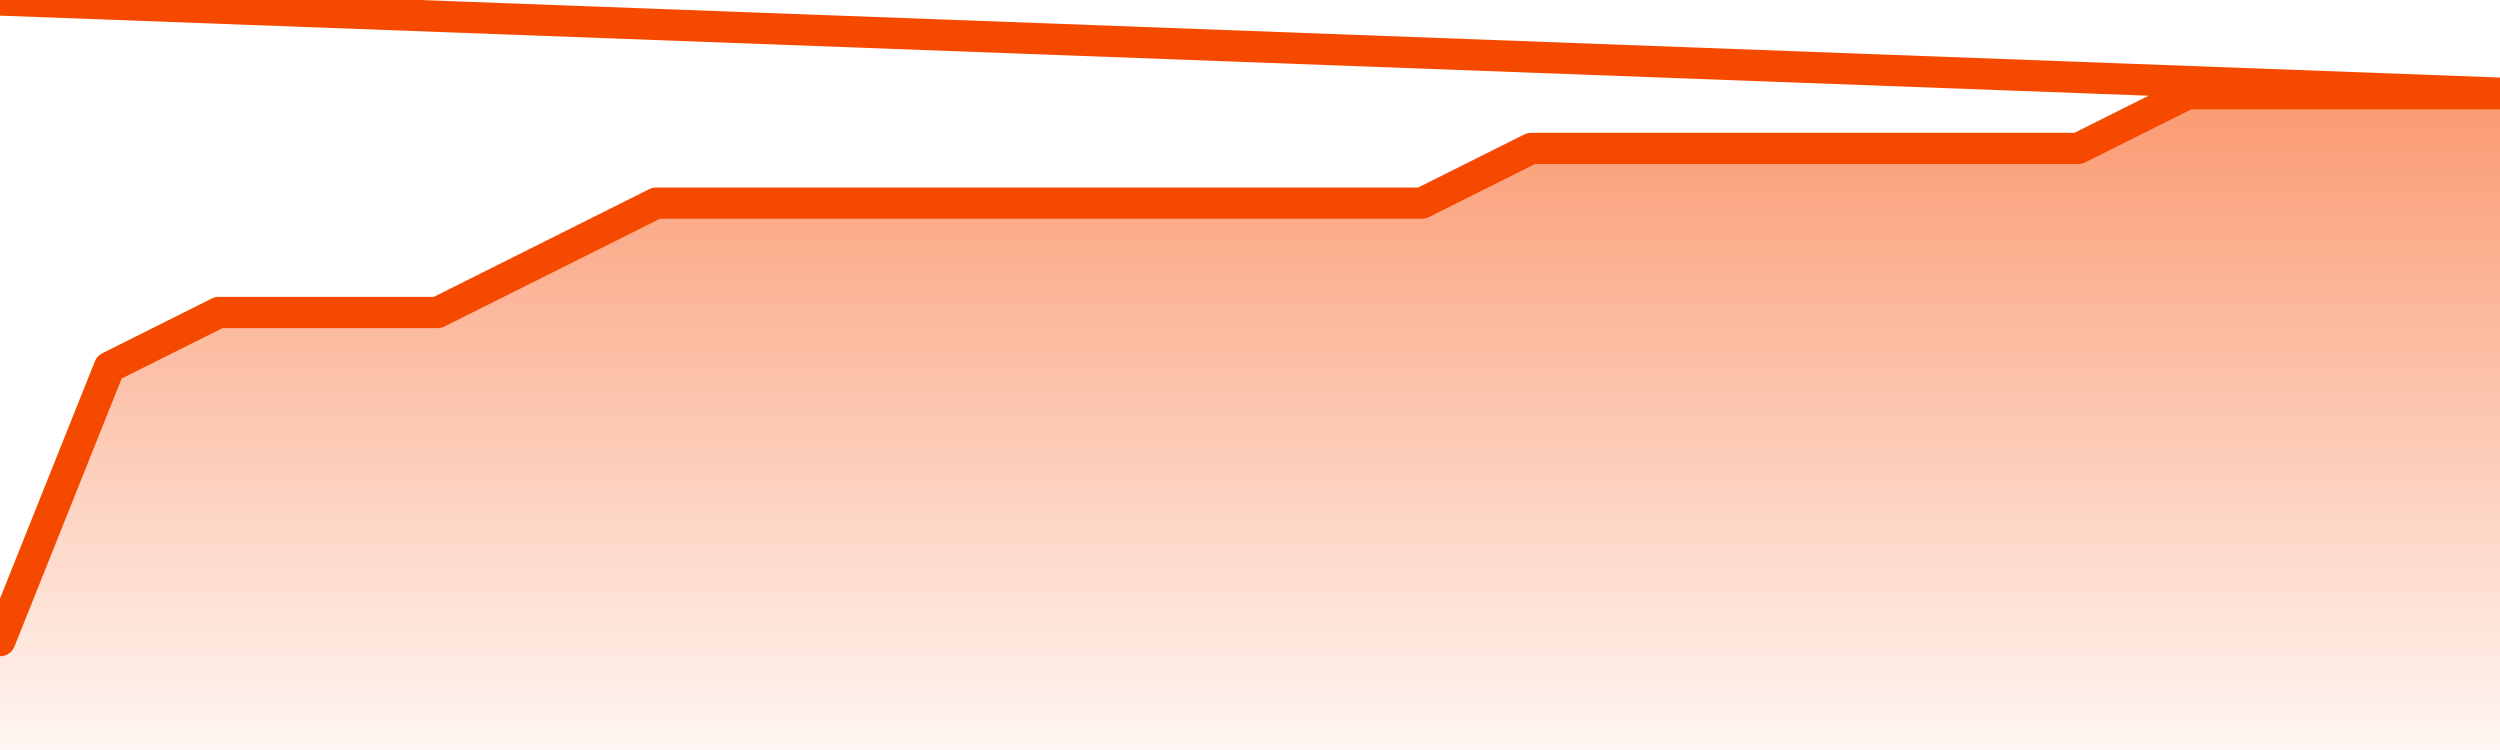      <svg
        version="1.1"
        xmlns="http://www.w3.org/2000/svg"
        width="80"
        height="24"
        viewBox="0 0 80 24">
        <defs>
          <linearGradient x1=".5" x2=".5" y2="1" id="gradient">
            <stop offset="0" stop-color="#F64900"/>
            <stop offset="1" stop-color="#f64900" stop-opacity="0"/>
          </linearGradient>
        </defs>
        <path
          fill="url(#gradient)"
          fill-opacity="0.56"
          stroke="none"
          d="M 0,26 0.0,20.5 3.5,11.75 7.0,10.0 10.5,10.0 14.0,10.0 17.5,8.25 21.0,6.5 24.5,6.5 28.0,6.5 31.5,6.5 35.0,6.5 38.5,6.5 42.0,6.5 45.5,6.5 49.0,4.75 52.5,4.75 56.0,4.75 59.5,4.75 63.0,4.75 66.5,4.75 70.0,3.0 73.5,3.0 77.0,3.0 80.5,3.0 82,26 Z"
        />
        <path
          fill="none"
          stroke="#F64900"
          stroke-width="1"
          stroke-linejoin="round"
          stroke-linecap="round"
          d="M 0.0,20.5 3.5,11.75 7.0,10.0 10.5,10.0 14.0,10.0 17.5,8.25 21.0,6.5 24.5,6.5 28.0,6.5 31.5,6.5 35.0,6.5 38.5,6.5 42.0,6.5 45.5,6.5 49.0,4.75 52.5,4.75 56.0,4.75 59.5,4.75 63.0,4.75 66.5,4.75 70.0,3.0 73.5,3.0 77.0,3.0 80.5,3.0.join(' ') }"
        />
      </svg>
